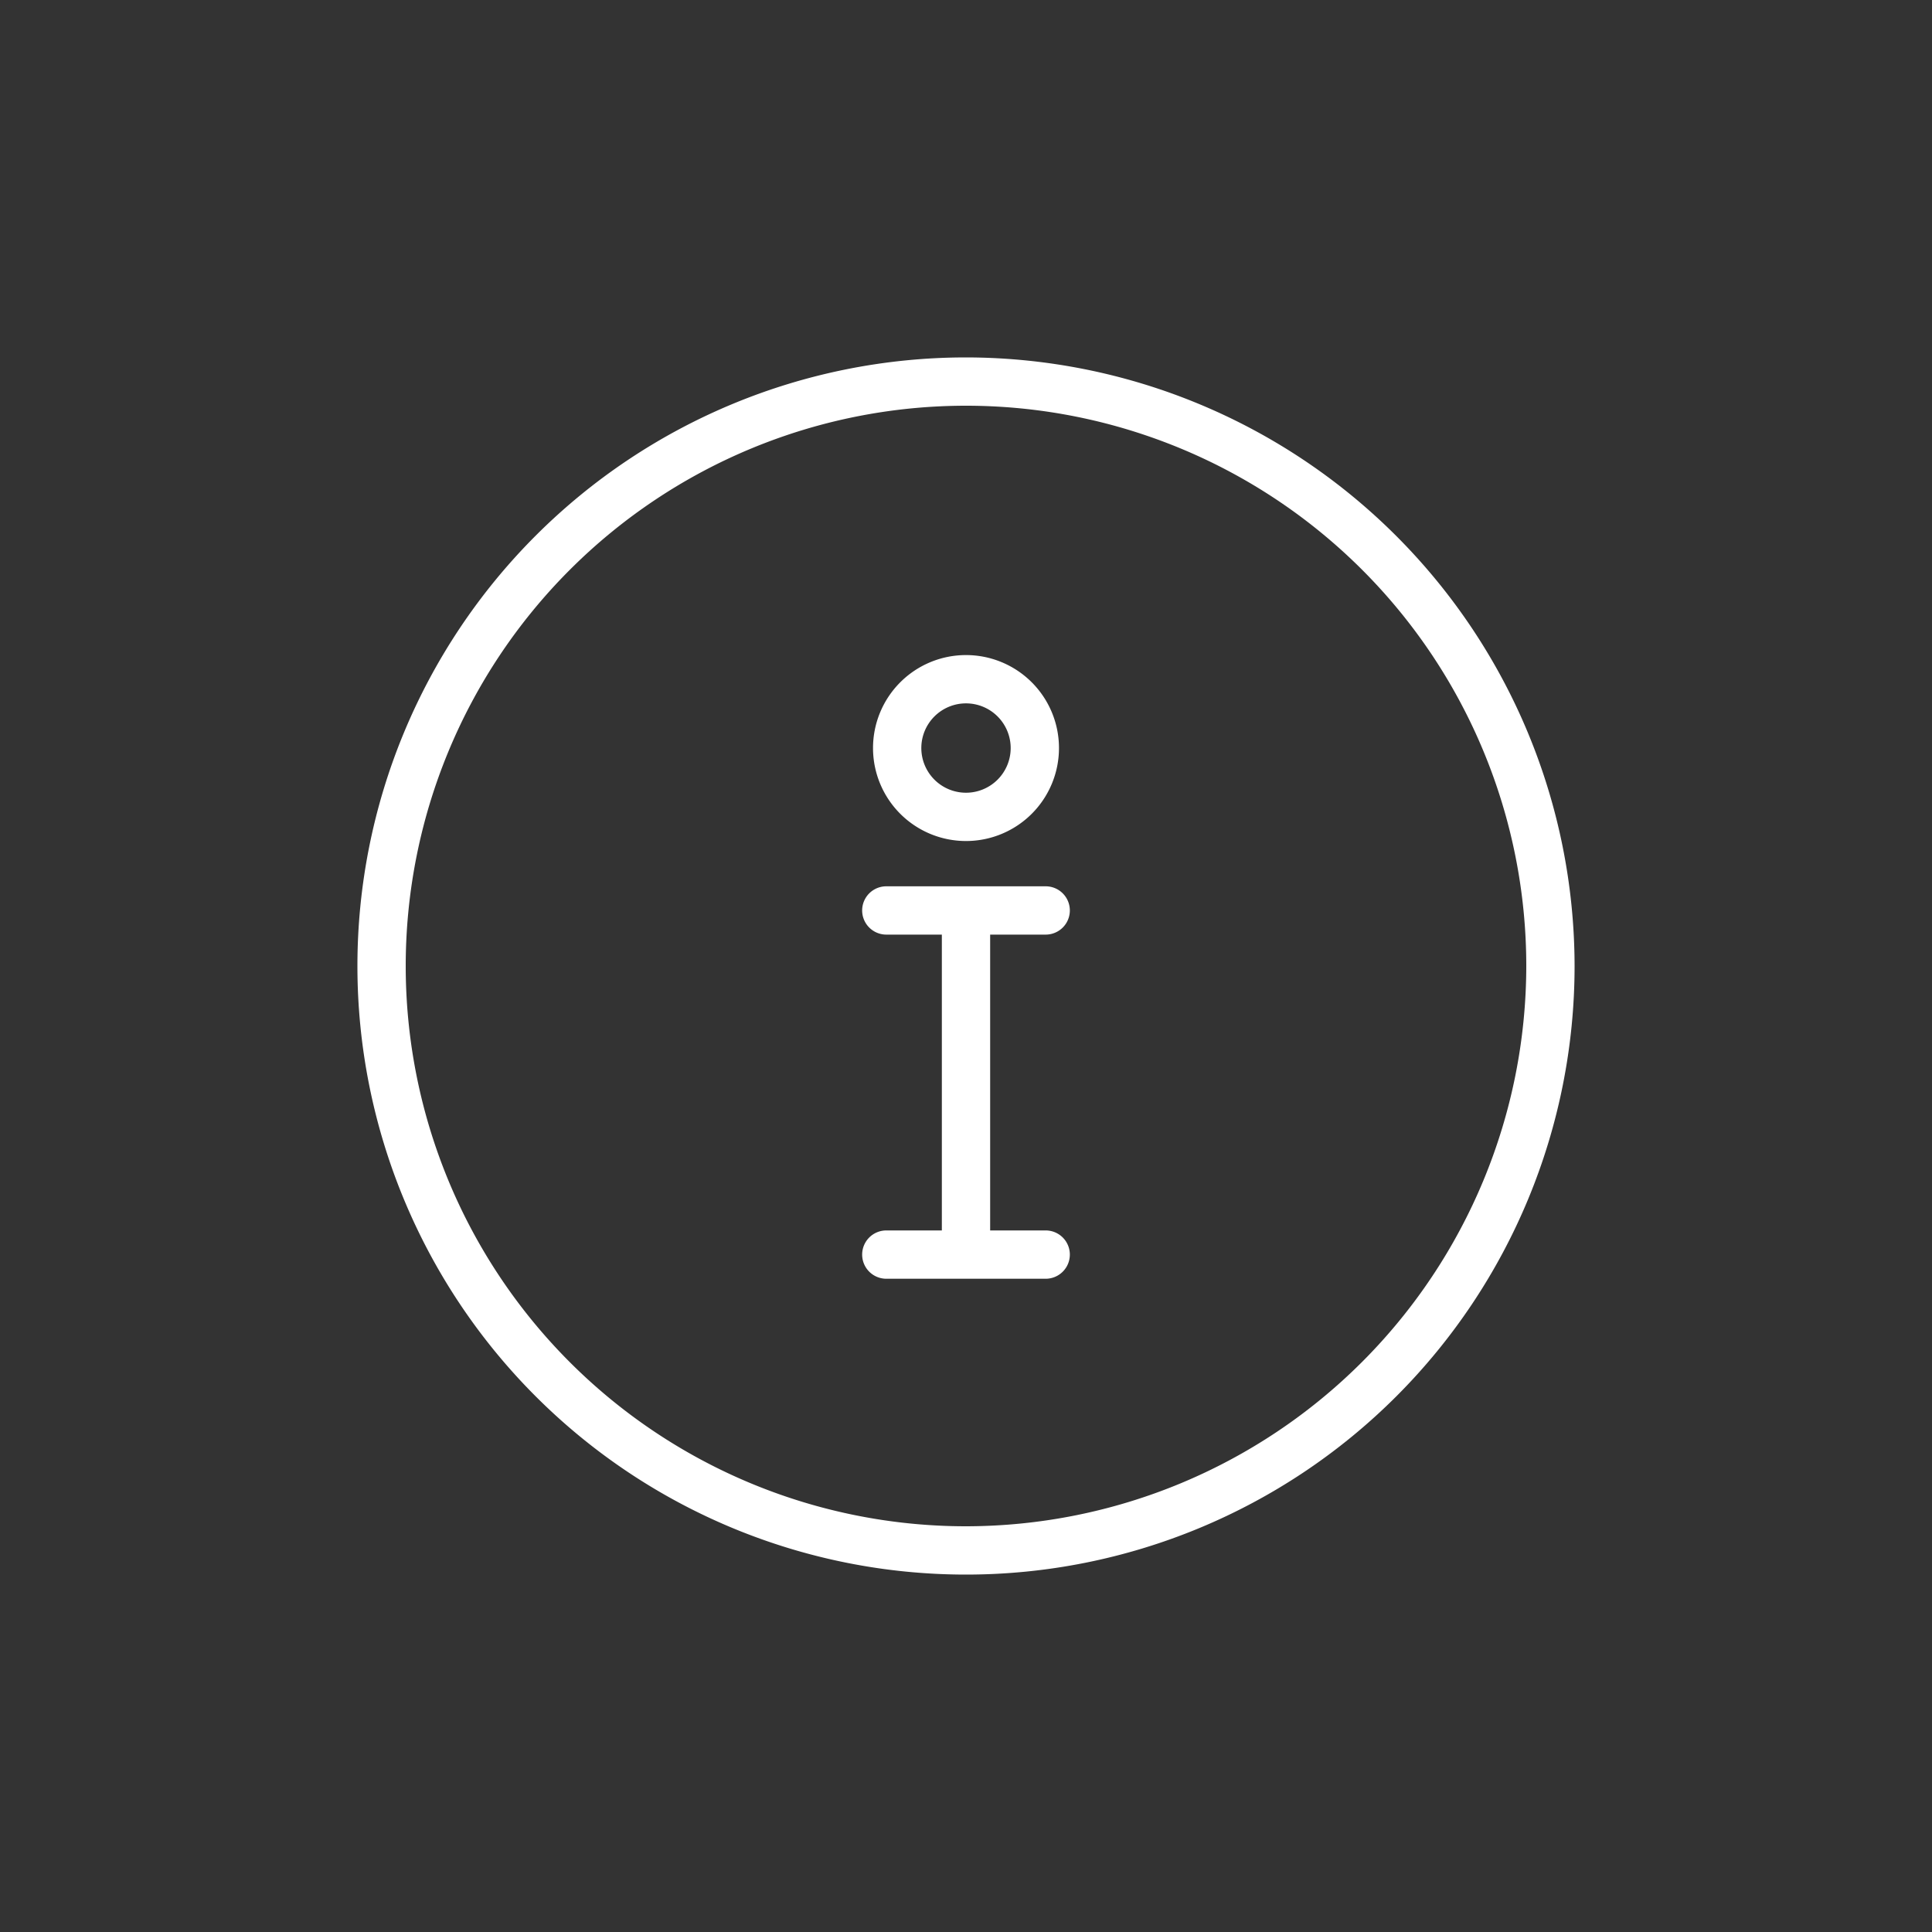 <?xml version="1.0" encoding="utf-8"?>
<svg xmlns="http://www.w3.org/2000/svg" data-name="Calque 1" viewBox="0 0 32 32">
  <rect x="0" y="0" width="32" height="32" fill="#333333" stroke="none"/>
  <path d="M16 5.92A10.08 10.08 0 1026.08 16 10.09 10.09 0 0016 5.92zm0 19.36A9.28 9.28 0 1125.28 16 9.29 9.29 0 0116 25.28z" fill="#ffffff"/>
  <path d="M16 13.93a1.54 1.54 0 10-1.54-1.54A1.54 1.54 0 0016 13.93zm0-2.28a.74.74 0 11-.74.74.74.74 0 01.74-.74zM17.32 15.48a.4.4 0 000-.8h-2.64a.4.4 0 000 .8h.92v4.9h-.92a.4.4 0 100 .8h2.64a.4.4 0 000-.8h-.92v-4.9z" fill="#ffffff"/>
</svg>